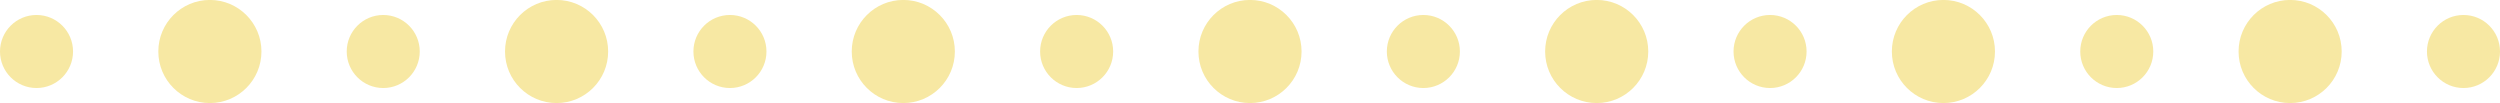 <?xml version="1.0" encoding="UTF-8" standalone="no"?><svg xmlns="http://www.w3.org/2000/svg" xmlns:xlink="http://www.w3.org/1999/xlink" fill="#000000" height="20.6" preserveAspectRatio="xMidYMid meet" version="1" viewBox="250.0 489.7 500.0 20.6" width="500" zoomAndPan="magnify"><g id="change1_1"><path d="M 264.609 500 C 264.609 504.035 261.34 507.305 257.305 507.305 C 253.27 507.305 250 504.035 250 500 C 250 495.965 253.27 492.695 257.305 492.695 C 261.34 492.695 264.609 495.965 264.609 500" fill="#f7e8a3"/><path d="M 333.949 500 C 333.949 504.035 330.68 507.305 326.645 507.305 C 322.613 507.305 319.344 504.035 319.344 500 C 319.344 495.965 322.613 492.695 326.645 492.695 C 330.68 492.695 333.949 495.965 333.949 500" fill="#f7e8a3"/><path d="M 403.293 500 C 403.293 504.035 400.023 507.305 395.988 507.305 C 391.953 507.305 388.684 504.035 388.684 500 C 388.684 495.965 391.953 492.695 395.988 492.695 C 400.023 492.695 403.293 495.965 403.293 500" fill="#f7e8a3"/><path d="M 472.633 500 C 472.633 504.035 469.363 507.305 465.328 507.305 C 461.297 507.305 458.023 504.035 458.023 500 C 458.023 495.965 461.297 492.695 465.328 492.695 C 469.363 492.695 472.633 495.965 472.633 500" fill="#f7e8a3"/><path d="M 541.977 500 C 541.977 504.035 538.703 507.305 534.672 507.305 C 530.637 507.305 527.367 504.035 527.367 500 C 527.367 495.965 530.637 492.695 534.672 492.695 C 538.703 492.695 541.977 495.965 541.977 500" fill="#f7e8a3"/><path d="M 611.316 500 C 611.316 504.035 608.047 507.305 604.012 507.305 C 599.98 507.305 596.707 504.035 596.707 500 C 596.707 495.965 599.98 492.695 604.012 492.695 C 608.047 492.695 611.316 495.965 611.316 500" fill="#f7e8a3"/><path d="M 680.656 500 C 680.656 504.035 677.387 507.305 673.355 507.305 C 669.32 507.305 666.051 504.035 666.051 500 C 666.051 495.965 669.32 492.695 673.355 492.695 C 677.387 492.695 680.656 495.965 680.656 500" fill="#f7e8a3"/><path d="M 750 500 C 750 504.035 746.73 507.305 742.695 507.305 C 738.66 507.305 735.391 504.035 735.391 500 C 735.391 495.965 738.66 492.695 742.695 492.695 C 746.73 492.695 750 495.965 750 500" fill="#f7e8a3"/><path d="M 302.289 500 C 302.289 505.695 297.672 510.312 291.977 510.312 C 286.281 510.312 281.664 505.695 281.664 500 C 281.664 494.305 286.281 489.688 291.977 489.688 C 297.672 489.688 302.289 494.305 302.289 500" fill="#f7e8a3"/><path d="M 371.629 500 C 371.629 505.695 367.012 510.312 361.316 510.312 C 355.621 510.312 351.004 505.695 351.004 500 C 351.004 494.305 355.621 489.688 361.316 489.688 C 367.012 489.688 371.629 494.305 371.629 500" fill="#f7e8a3"/><path d="M 440.973 500 C 440.973 505.695 436.355 510.312 430.656 510.312 C 424.965 510.312 420.348 505.695 420.348 500 C 420.348 494.305 424.965 489.688 430.656 489.688 C 436.355 489.688 440.973 494.305 440.973 500" fill="#f7e8a3"/><path d="M 510.312 500 C 510.312 505.695 505.695 510.312 500 510.312 C 494.305 510.312 489.688 505.695 489.688 500 C 489.688 494.305 494.305 489.688 500 489.688 C 505.695 489.688 510.312 494.305 510.312 500" fill="#f7e8a3"/><path d="M 579.652 500 C 579.652 505.695 575.035 510.312 569.344 510.312 C 563.645 510.312 559.027 505.695 559.027 500 C 559.027 494.305 563.645 489.688 569.344 489.688 C 575.035 489.688 579.652 494.305 579.652 500" fill="#f7e8a3"/><path d="M 648.996 500 C 648.996 505.695 644.379 510.312 638.684 510.312 C 632.988 510.312 628.371 505.695 628.371 500 C 628.371 494.305 632.988 489.688 638.684 489.688 C 644.379 489.688 648.996 494.305 648.996 500" fill="#f7e8a3"/><path d="M 718.336 500 C 718.336 505.695 713.719 510.312 708.023 510.312 C 702.328 510.312 697.715 505.695 697.715 500 C 697.715 494.305 702.328 489.688 708.023 489.688 C 713.719 489.688 718.336 494.305 718.336 500" fill="#f7e8a3"/></g></svg>